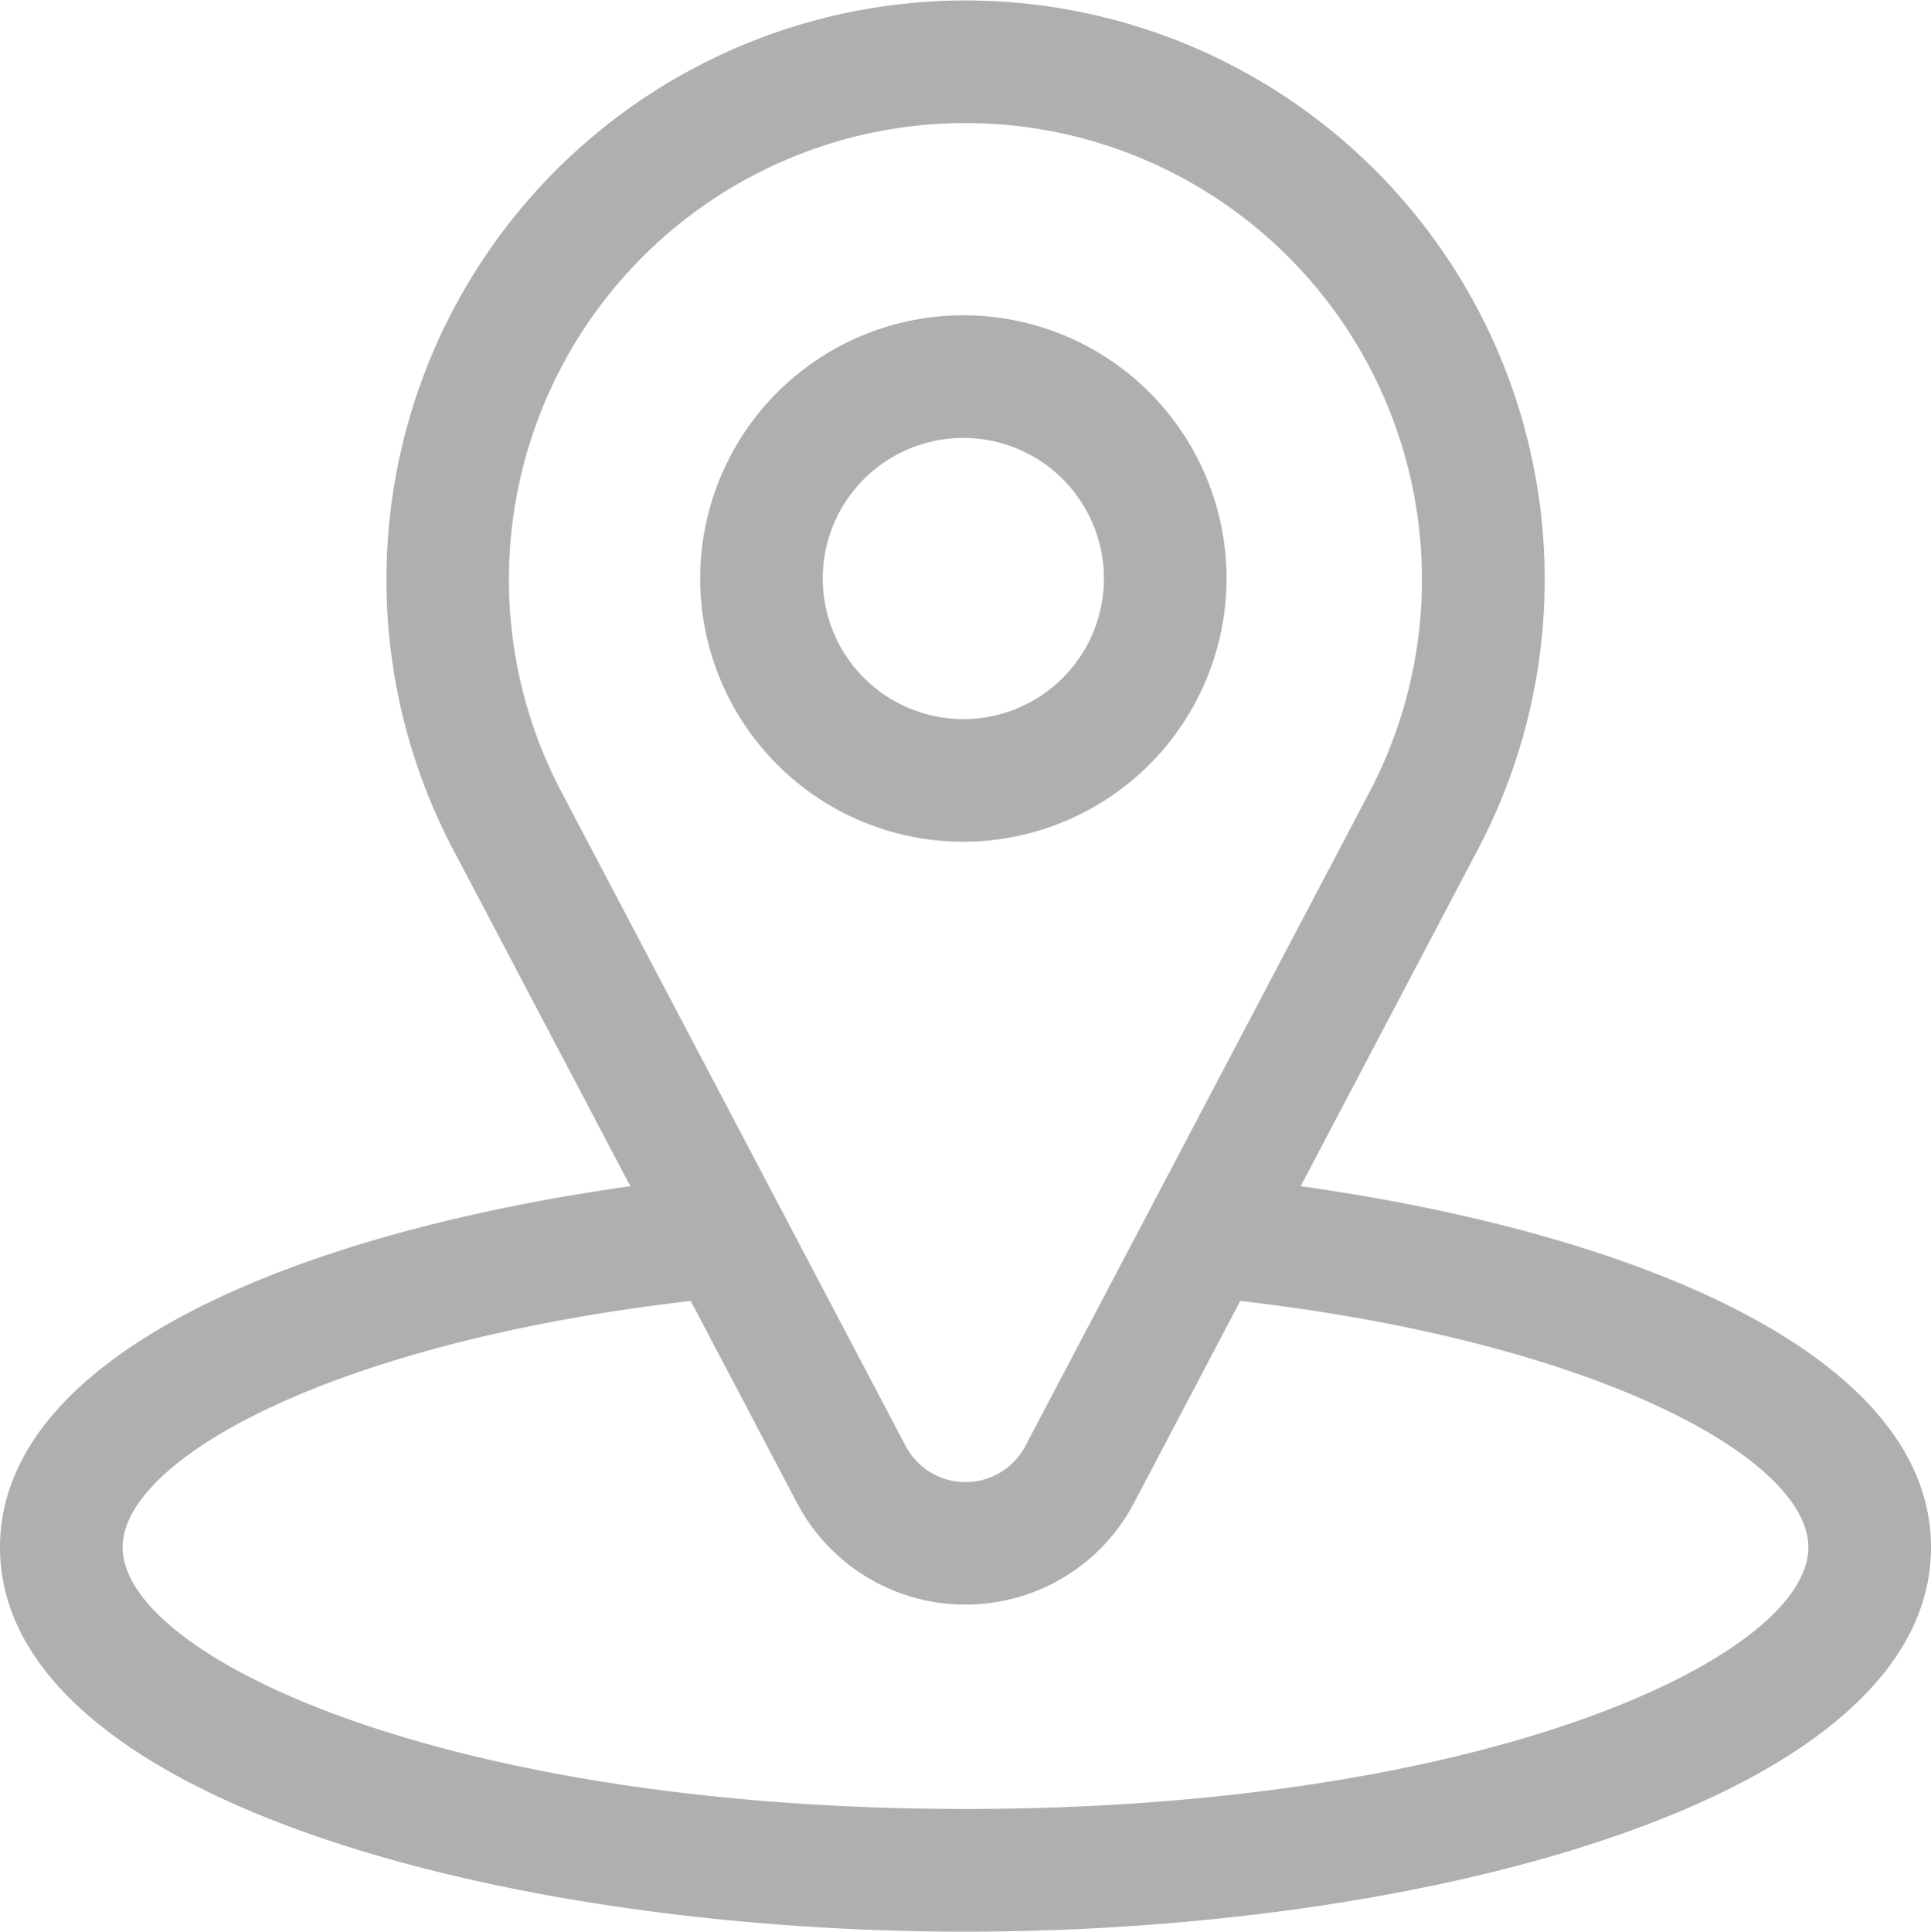 <?xml version="1.0" encoding="UTF-8"?>
<svg xmlns="http://www.w3.org/2000/svg" width="54.186" height="54.197" viewBox="0 0 54.186 54.197">
  <g id="Group_23" data-name="Group 23" transform="translate(-773.945 -978.868)">
    <g id="Group_22" data-name="Group 22">
      <path id="Path_33" data-name="Path 33" d="M810.443,1012.15l4.975-9.452a16.237,16.237,0,0,0-3.509-19.647h0a16.251,16.251,0,0,0-25.251,19.648l4.975,9.452c-9.63,1.356-17.688,4.813-17.688,10.133,0,7,13.959,10.782,27.093,10.782s27.093-3.779,27.093-10.782C828.131,1016.963,820.073,1013.506,810.443,1012.15Zm-17.974-26.542a12.81,12.81,0,0,1,19.905,15.487l-9.651,18.336a1.9,1.9,0,0,1-3.37,0l-9.651-18.336A12.8,12.8,0,0,1,792.469,985.608Zm8.569,44.016c-14.654,0-23.652-4.276-23.652-7.341,0-2.483,5.91-5.757,15.942-6.913l2.98,5.663a5.332,5.332,0,0,0,4.73,2.856h0a5.331,5.331,0,0,0,4.73-2.856l2.98-5.663c10.032,1.156,15.942,4.43,15.942,6.913C824.69,1025.348,815.692,1029.624,801.038,1029.624Z" fill="#afafaf"></path>
      <path id="Path_34" data-name="Path 34" d="M808.363,995.1a7.385,7.385,0,1,0-7.386,7.385A7.394,7.394,0,0,0,808.363,995.1Zm-11.331,0a3.945,3.945,0,1,1,3.945,3.945A3.949,3.949,0,0,1,797.032,995.1Z" fill="#afafaf"></path>
    </g>
  </g>
</svg>
